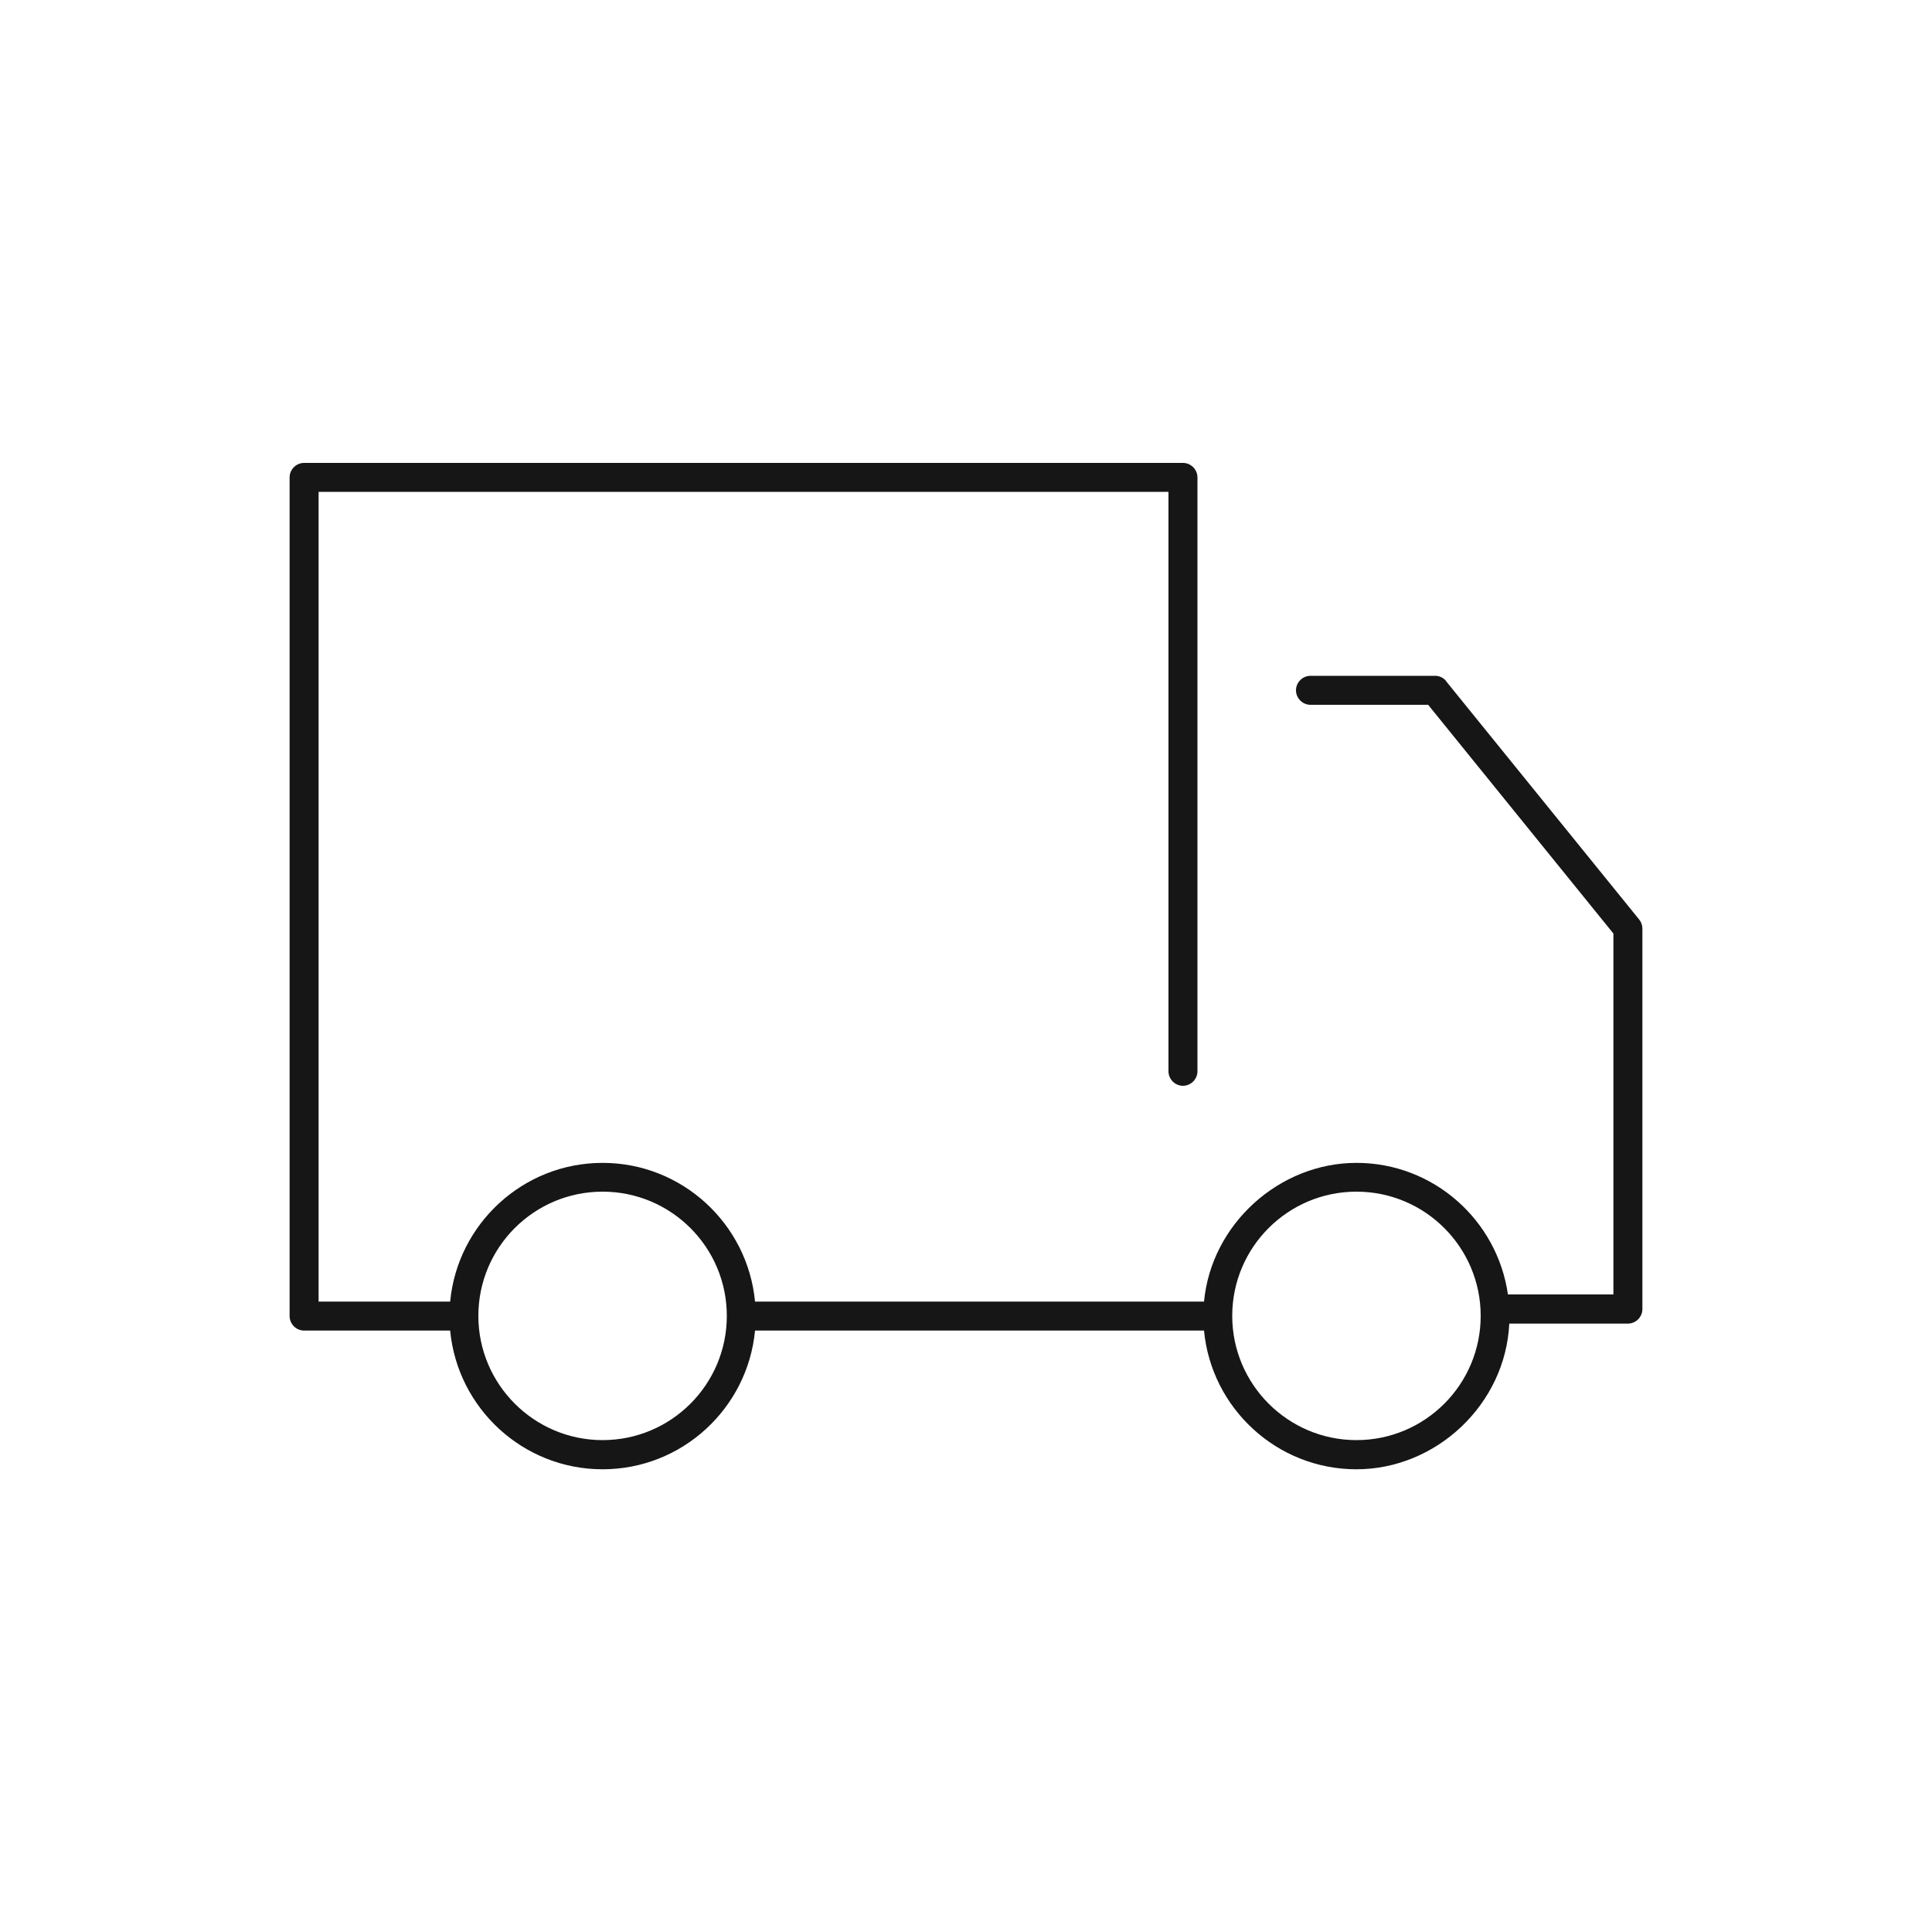 <svg version="1.0" preserveAspectRatio="xMidYMid meet" height="2000" viewBox="0 0 1500 1500" zoomAndPan="magnify" width="2000" xmlns:xlink="http://www.w3.org/1999/xlink" xmlns="http://www.w3.org/2000/svg"><path fill-rule="nonzero" fill-opacity="1" d="M 1122.898 528.898 C 1120.801 526.199 1117.5 524.699 1114.199 524.699 L 1017.449 524.699 C 1011.301 524.699 1006.199 529.801 1006.199 535.949 C 1006.199 542.102 1011.301 547.199 1017.449 547.199 L 1108.801 547.199 L 1252.648 724.801 L 1252.648 1005 L 1170.75 1005 C 1162.5 947.398 1113 902.852 1053.148 902.852 C 993.301 902.852 940.5 950.25 934.801 1010.551 L 586.199 1010.551 C 580.5 950.25 529.648 902.852 467.852 902.852 C 406.051 902.852 355.199 950.25 349.5 1010.551 L 247.352 1010.551 L 247.352 381.898 L 907.199 381.898 L 907.199 831.75 C 907.199 837.898 912.301 843 918.449 843 C 924.602 843 929.699 837.898 929.699 831.75 L 929.699 370.648 C 929.699 364.5 924.602 359.398 918.449 359.398 L 236.102 359.398 C 229.949 359.398 224.852 364.5 224.852 370.648 L 224.852 1021.801 C 224.852 1027.949 229.949 1033.051 236.102 1033.051 L 349.5 1033.051 C 355.199 1093.352 406.051 1140.75 467.852 1140.75 C 529.648 1140.75 580.5 1093.352 586.199 1033.051 L 934.801 1033.051 C 940.5 1093.352 991.352 1140.75 1053.148 1140.75 C 1114.949 1140.75 1168.801 1090.5 1171.801 1027.648 L 1263.898 1027.648 C 1270.051 1027.648 1275.148 1022.551 1275.148 1016.398 L 1275.148 720.898 C 1275.148 718.352 1274.25 715.801 1272.602 713.852 L 1122.75 528.898 Z M 467.852 1118.102 C 414.75 1118.102 371.398 1074.898 371.398 1021.648 C 371.398 968.398 414.602 925.199 467.852 925.199 C 521.102 925.199 564.301 968.398 564.301 1021.648 C 564.301 1074.898 521.102 1118.102 467.852 1118.102 Z M 1053.148 1118.102 C 1000.051 1118.102 956.699 1074.898 956.699 1021.648 C 956.699 968.398 999.898 925.199 1053.148 925.199 C 1106.398 925.199 1149.602 968.398 1149.602 1021.648 C 1149.602 1074.898 1106.398 1118.102 1053.148 1118.102 Z M 1053.148 1118.102" fill="#161616"></path></svg>